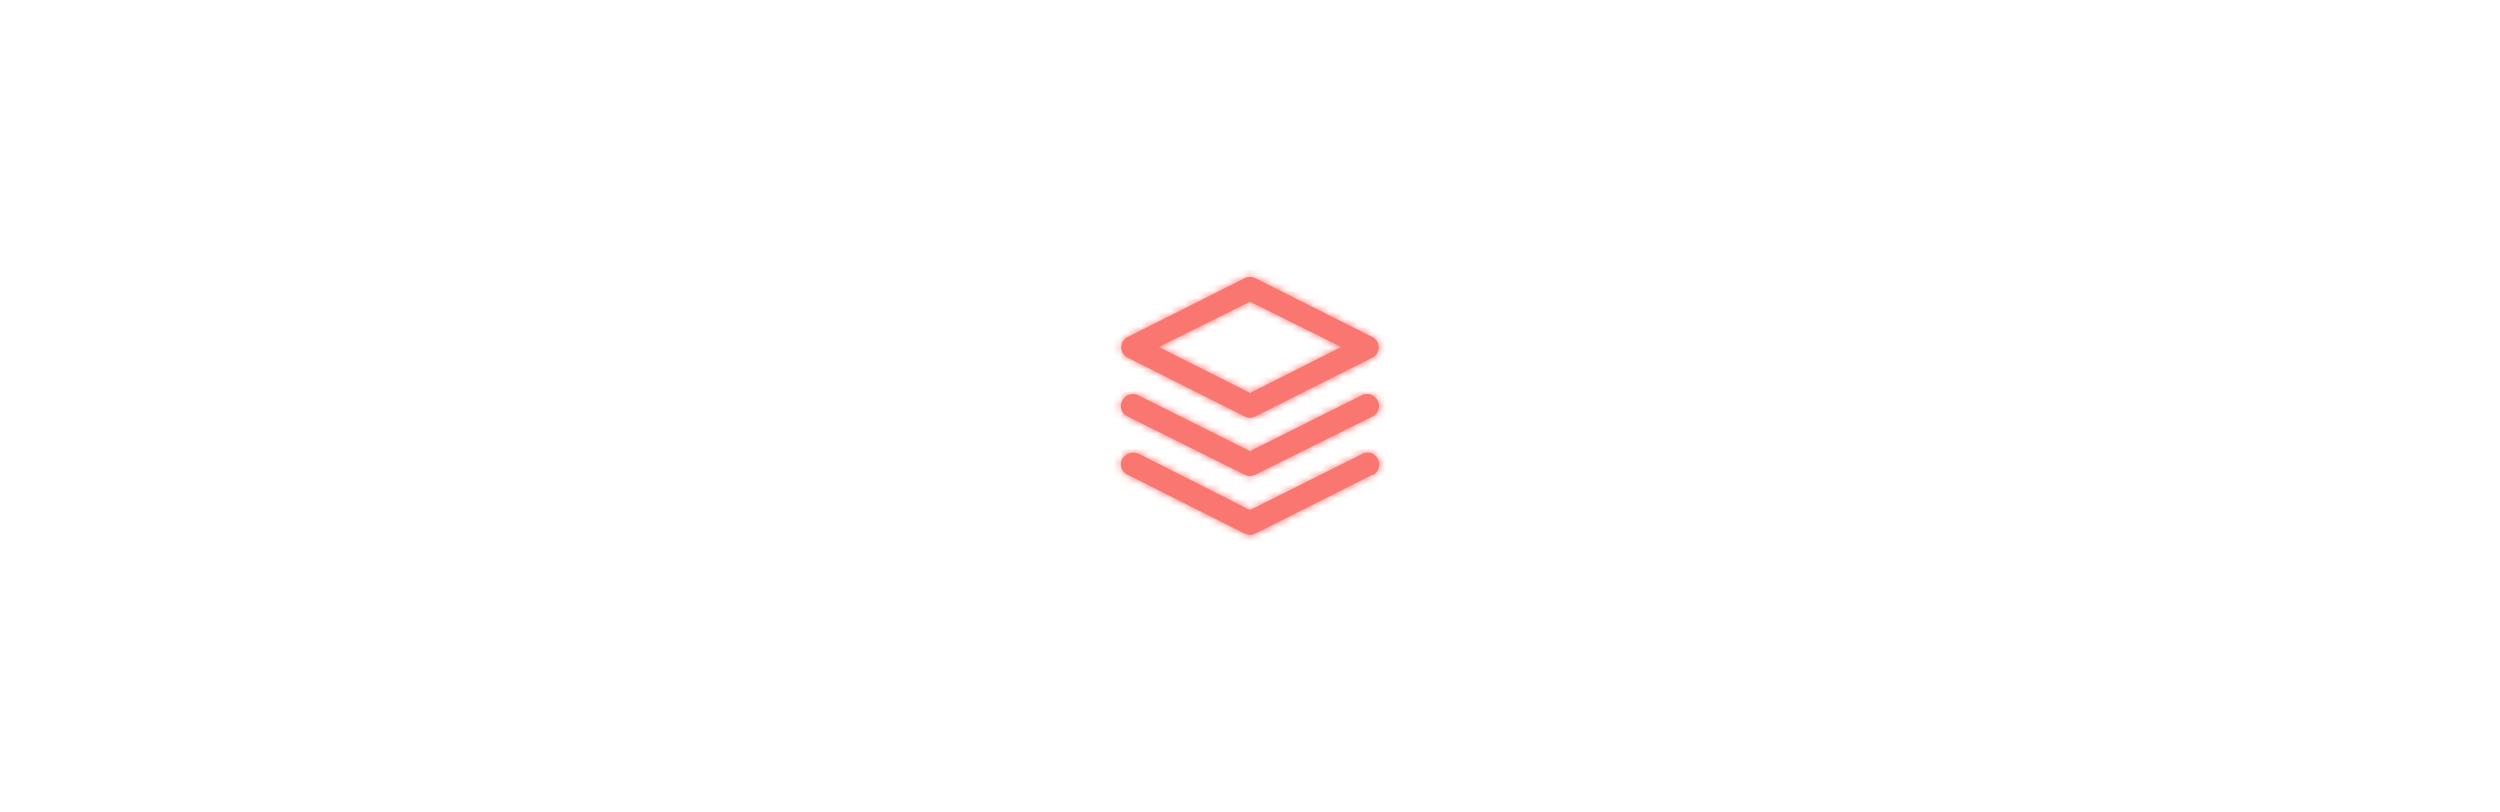 <svg id="fed777e5-8232-47c3-9b55-ce1c9e50955b" data-name="Capa 1" xmlns="http://www.w3.org/2000/svg" xmlns:xlink="http://www.w3.org/1999/xlink" width="348" height="113" viewBox="0 0 348 113">
  <defs>
    <mask id="af5fee1a-47ba-40f5-82e5-293e706f8966" x="154.42" y="36.92" width="39.17" height="39.17" maskUnits="userSpaceOnUse">
      <g id="bd3cd287-cb10-4284-8a6b-d023203d6943" data-name="mask-2">
        <path id="ac639639-6921-4e0b-a926-f908f974d054" data-name="path-1" d="M191.8,63.9a1.7,1.7,0,0,1-.6,2.2H191l-16.3,8.2a1.5,1.5,0,0,1-1.3,0h-.1L157,66.1a1.6,1.6,0,0,1-.8-2.2,1.8,1.8,0,0,1,2.1-.8h.1L174,71l15.6-7.8A1.6,1.6,0,0,1,191.8,63.9ZM189.6,55a1.7,1.7,0,0,1,2.2.8A1.6,1.6,0,0,1,191,58h0l-16.3,8.1a1.7,1.7,0,0,1-1.4,0h0L157,58a1.6,1.6,0,0,1-.8-2.2,1.7,1.7,0,0,1,2.2-.8h0L174,62.8ZM174.7,38.7,191,46.9a1.6,1.6,0,0,1,0,2.9L174.7,58a1.7,1.7,0,0,1-1.4,0L157,49.8a1.6,1.6,0,0,1,0-2.9l16.3-8.2A1.7,1.7,0,0,1,174.7,38.7ZM174,42l-12.7,6.3L174,54.7l12.7-6.4Z" style="fill: #fff;fill-rule: evenodd"/>
      </g>
    </mask>
  </defs>
  <g id="b412b33f-9182-46a3-9d9c-36d23dd5e045" data-name="Page-1">
    <g id="b7d8191d-19f8-4540-aaec-b7ff7ee00545" data-name="SECTOR-EDUCATIVO">
      <g id="a2e049b7-f870-4de5-a8ee-f28fe26c3708" data-name="en-que-plataformas">
        <g id="e5ef5206-33b8-40f5-9800-1954722f73f6" data-name="personalizacion">
          <g id="e16741d8-46a8-43e7-81d3-7944d7a336c4" data-name="layers">
            <g id="be05cd68-1f06-429d-b021-248a199ba76a" data-name="Combined-Shape">
              <path id="b8b2caef-027a-46b7-99dd-e1ac1ec670c4" data-name="path-1" d="M191.8,63.9a1.7,1.7,0,0,1-.6,2.2H191l-16.3,8.2a1.5,1.5,0,0,1-1.3,0h-.1L157,66.1a1.6,1.6,0,0,1-.8-2.2,1.8,1.8,0,0,1,2.1-.8h.1L174,71l15.6-7.8A1.6,1.6,0,0,1,191.8,63.9ZM189.6,55a1.7,1.7,0,0,1,2.2.8A1.6,1.6,0,0,1,191,58h0l-16.3,8.1a1.7,1.7,0,0,1-1.4,0h0L157,58a1.6,1.6,0,0,1-.8-2.2,1.7,1.7,0,0,1,2.2-.8h0L174,62.8ZM174.7,38.7,191,46.9a1.6,1.6,0,0,1,0,2.9L174.7,58a1.7,1.7,0,0,1-1.4,0L157,49.8a1.6,1.6,0,0,1,0-2.9l16.3-8.2A1.7,1.7,0,0,1,174.7,38.7ZM174,42l-12.7,6.3L174,54.7l12.7-6.4Z" style="fill: #fa7671"/>
            </g>
            <g style="mask: url(#af5fee1a-47ba-40f5-82e5-293e706f8966)">
              <g id="fd8476f0-3857-4d92-a7ba-6906789025f3" data-name="COLOR/-black">
                <rect id="b85377e0-3100-4187-aa01-3fcb951910f9" data-name="Rectangle" x="154.4" y="36.9" width="39.2" height="39.17" style="fill: #fa7671"/>
              </g>
            </g>
          </g>
        </g>
      </g>
    </g>
  </g>
</svg>
